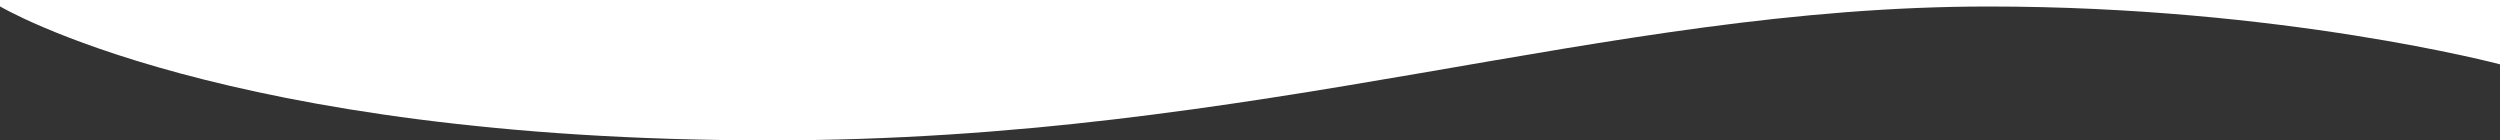 <?xml version="1.0" encoding="utf-8"?>
<!-- Generator: Adobe Illustrator 27.0.0, SVG Export Plug-In . SVG Version: 6.00 Build 0)  -->
<svg version="1.1" id="Layer_1" xmlns="http://www.w3.org/2000/svg" xmlns:xlink="http://www.w3.org/1999/xlink" x="0px" y="0px"
	 viewBox="0 0 1920 107.8" style="enable-background:new 0 0 1920 107.8;" xml:space="preserve">
<rect x="0" y="0" width="1920" height="107.8" fill="#333333" stroke="none"/>
<style type="text/css">
	.st0{fill:#FFFFFF;}
</style>
<path id="Path_1_00000019665008501972506950000015487300770991391417_" class="st0" d="M1920,0v49.4c0,0-167.4-44.4-392.5-44.4
	c-297.1-0.1-558.2,102.8-936.3,102.8C171.8,107.8,0,4.9,0,4.9V0H1920z"/>
</svg>
